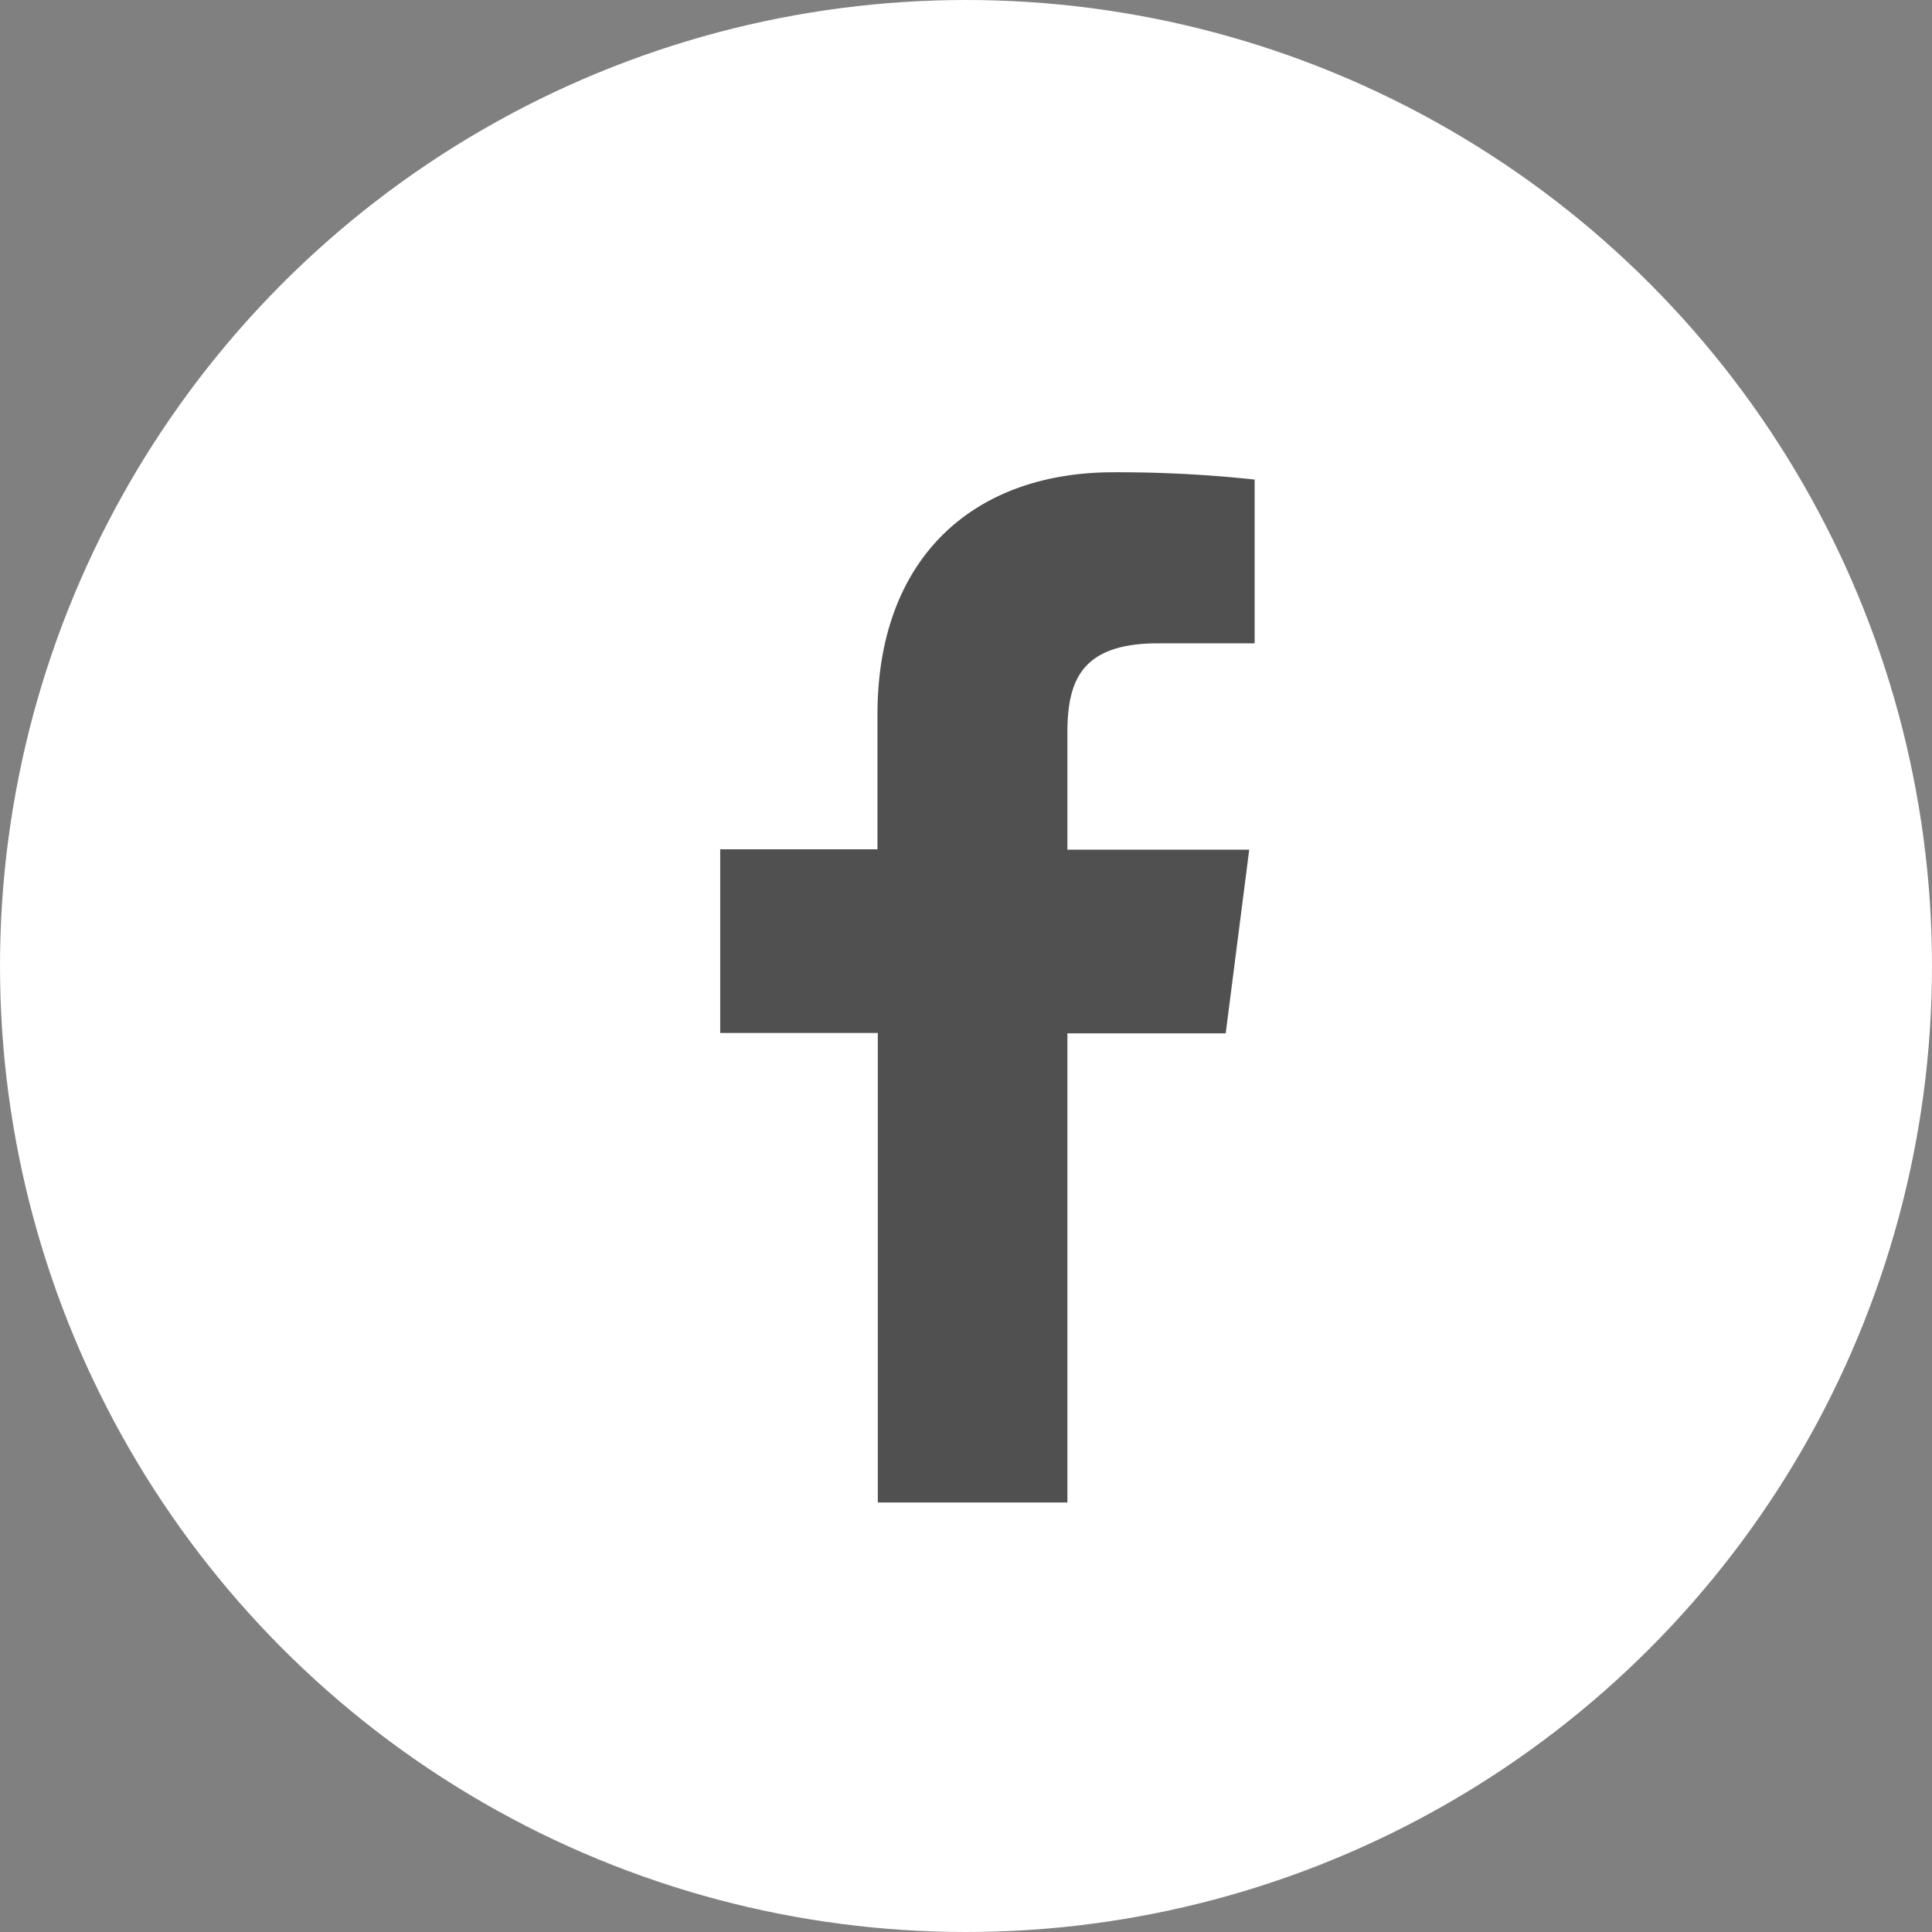 <svg width="45" height="45" fill="none" xmlns="http://www.w3.org/2000/svg"><rect width="100%" height="100%" fill="#808080" stroke="none"/><circle cx="22.5" cy="22.5" r="22.5" fill="#fff"/><path d="M24.862 34.996V24.068h3.687l.548-4.278h-4.235v-2.726c0-1.234.344-2.08 2.116-2.08h2.245V11.17a29.77 29.77 0 00-3.289-.17c-3.259 0-5.496 1.99-5.496 5.642v3.14h-3.663v4.278h3.671v10.936h4.416z" fill="#505050"/></svg>